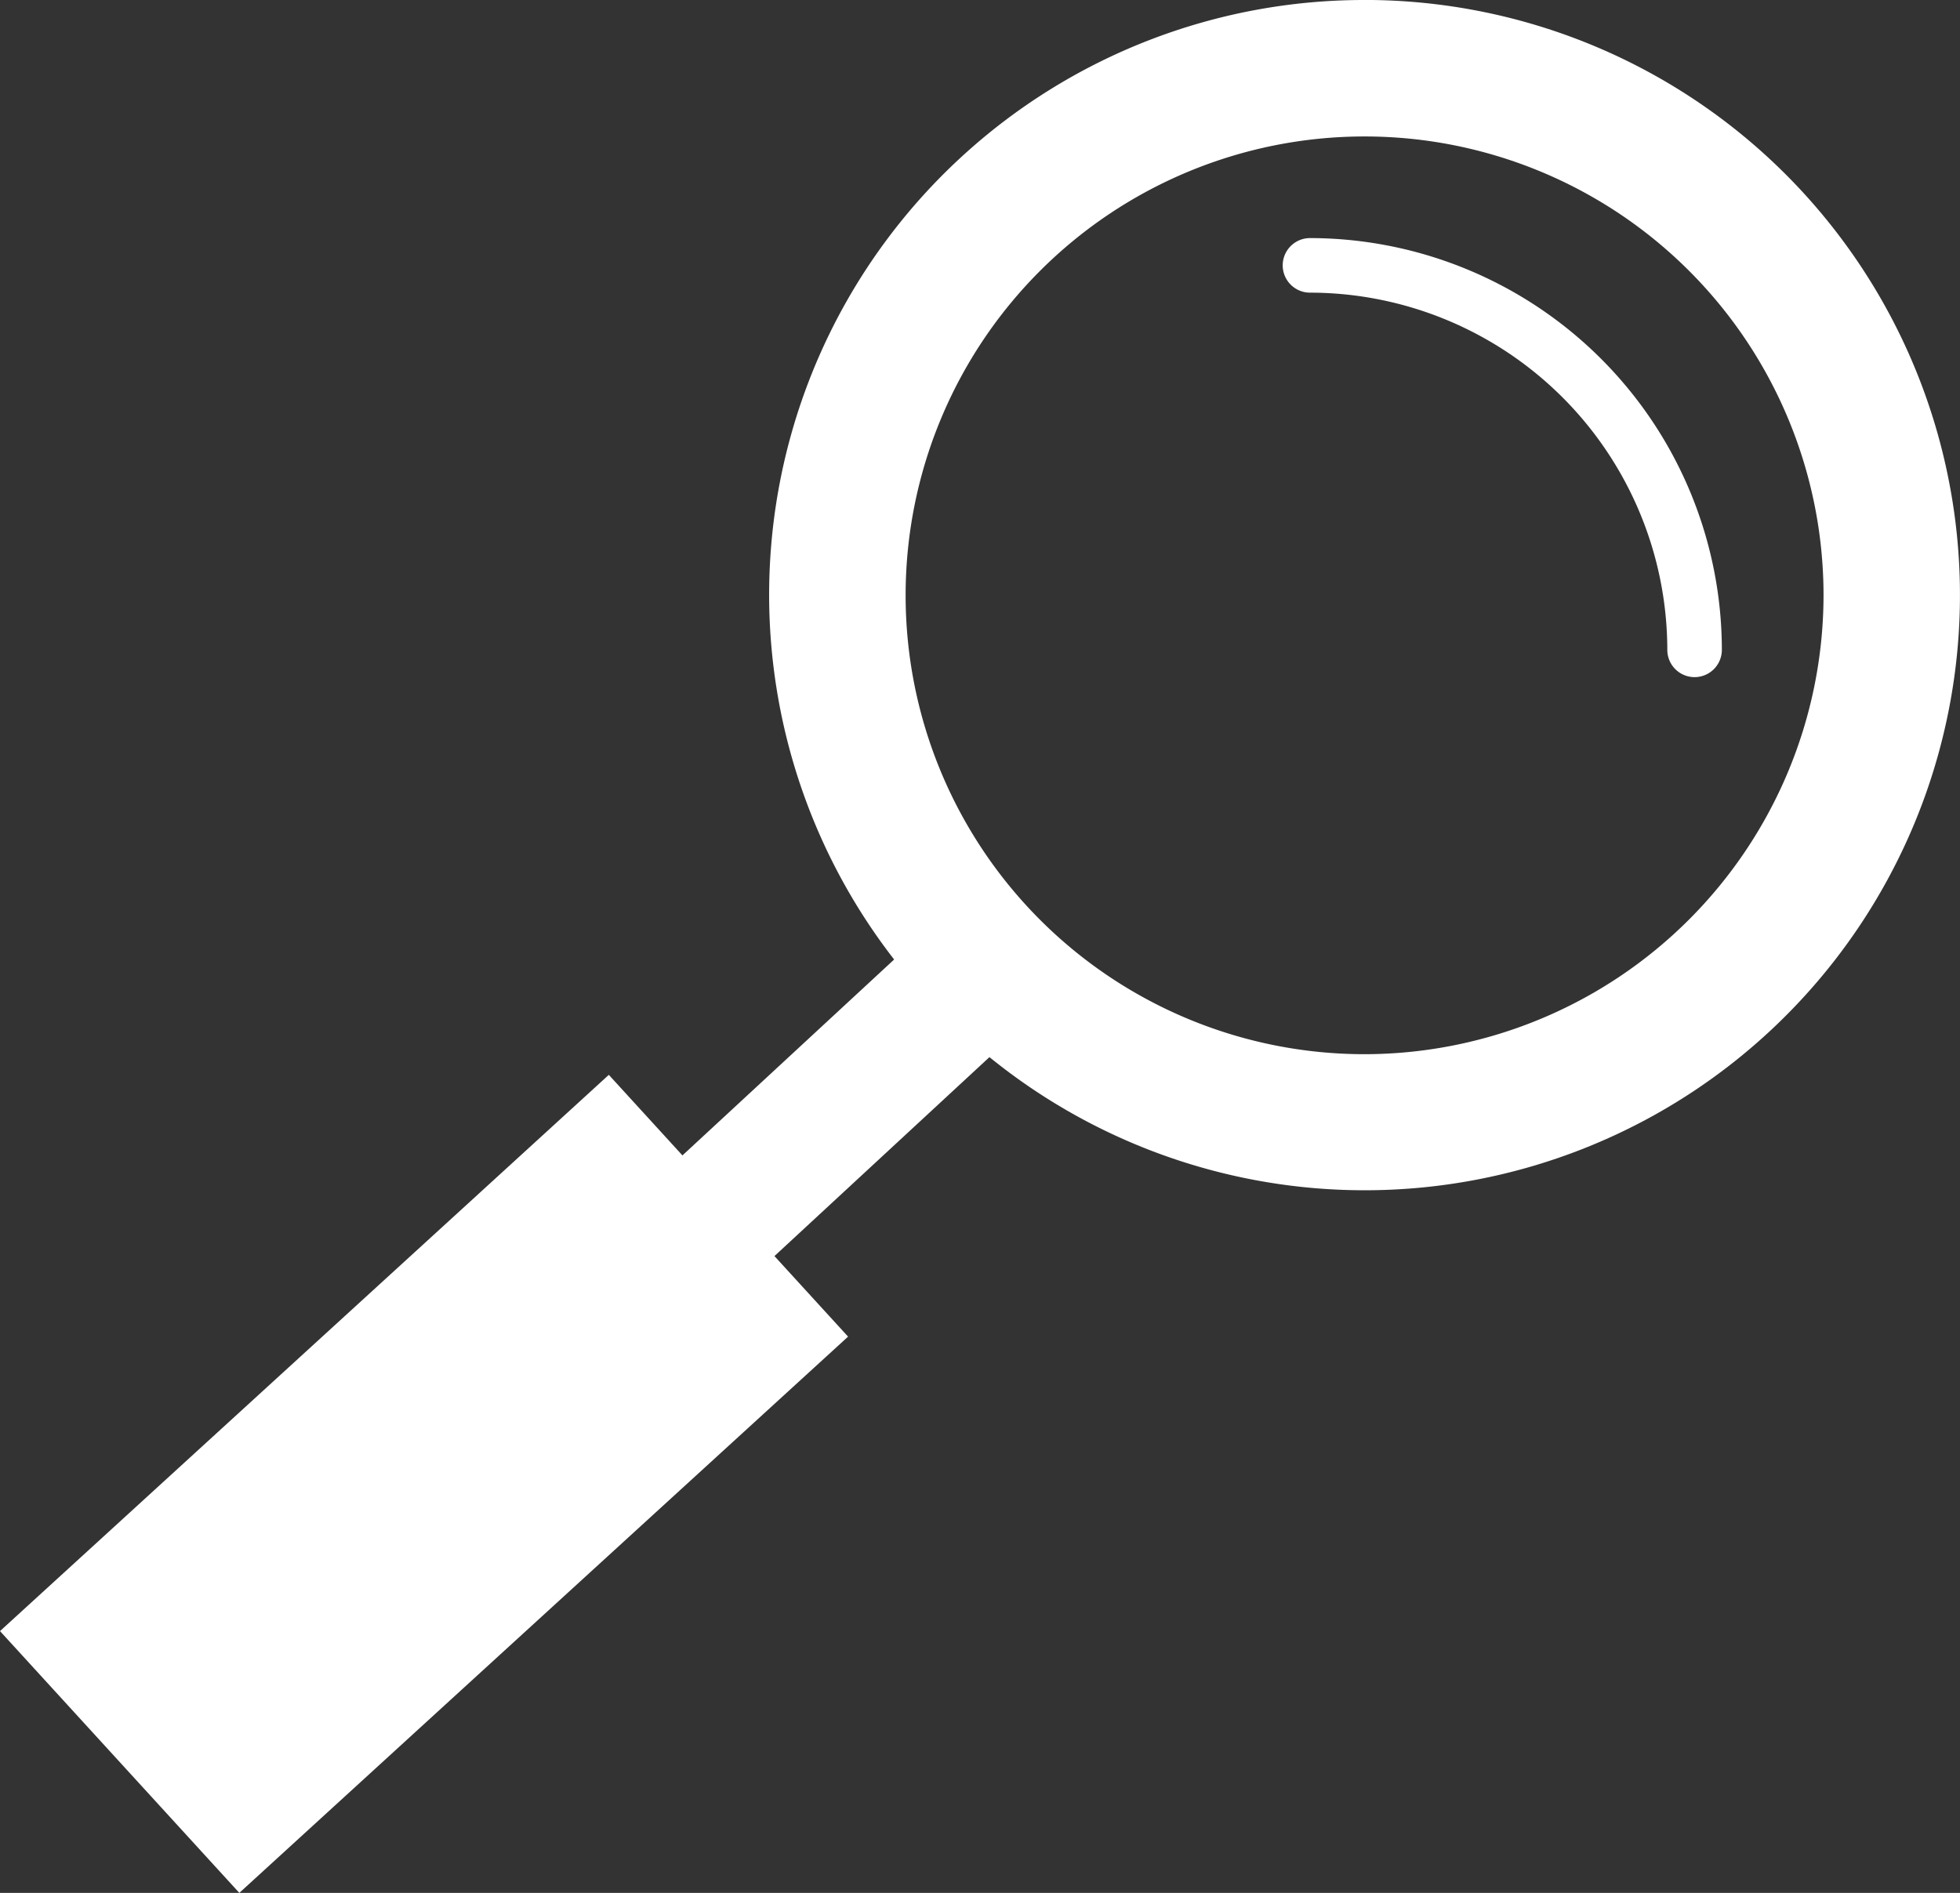 <?xml version="1.0" encoding="UTF-8"?>
<svg xmlns="http://www.w3.org/2000/svg" width="111.035" height="107.253" viewBox="0 0 111.035 107.253">
  <rect x="0" y="0" width="111.035" height="107.253" fill="#333333" stroke="none"/>
  <g id="noun_Loupe_197410" transform="translate(0)" style="isolation: isolate">
    <path id="Pfad_39" data-name="Pfad 39" d="M80.037,5.641A33.7,33.7,0,0,0,53.386,60.008l-11.992,11.1-4.171-4.565L2.733,98.061l13.558,14.833L50.777,81.376l-4.171-4.564,12.18-11.273a33.722,33.722,0,1,0,21.251-59.9Zm0,59.732a26,26,0,1,1,26-26A26.031,26.031,0,0,1,80.037,65.373Z" transform="translate(-2.733 -5.641)" fill="#fff"></path>
    <path id="Pfad_40" data-name="Pfad 40" d="M64.388,16.8a1.546,1.546,0,0,0,0,3.092A20.264,20.264,0,0,1,84.63,40.132a1.545,1.545,0,1,0,3.09,0A23.357,23.357,0,0,0,64.388,16.8Z" transform="translate(9.824 -3.31)" fill="#fff"></path>
  </g>
</svg>
